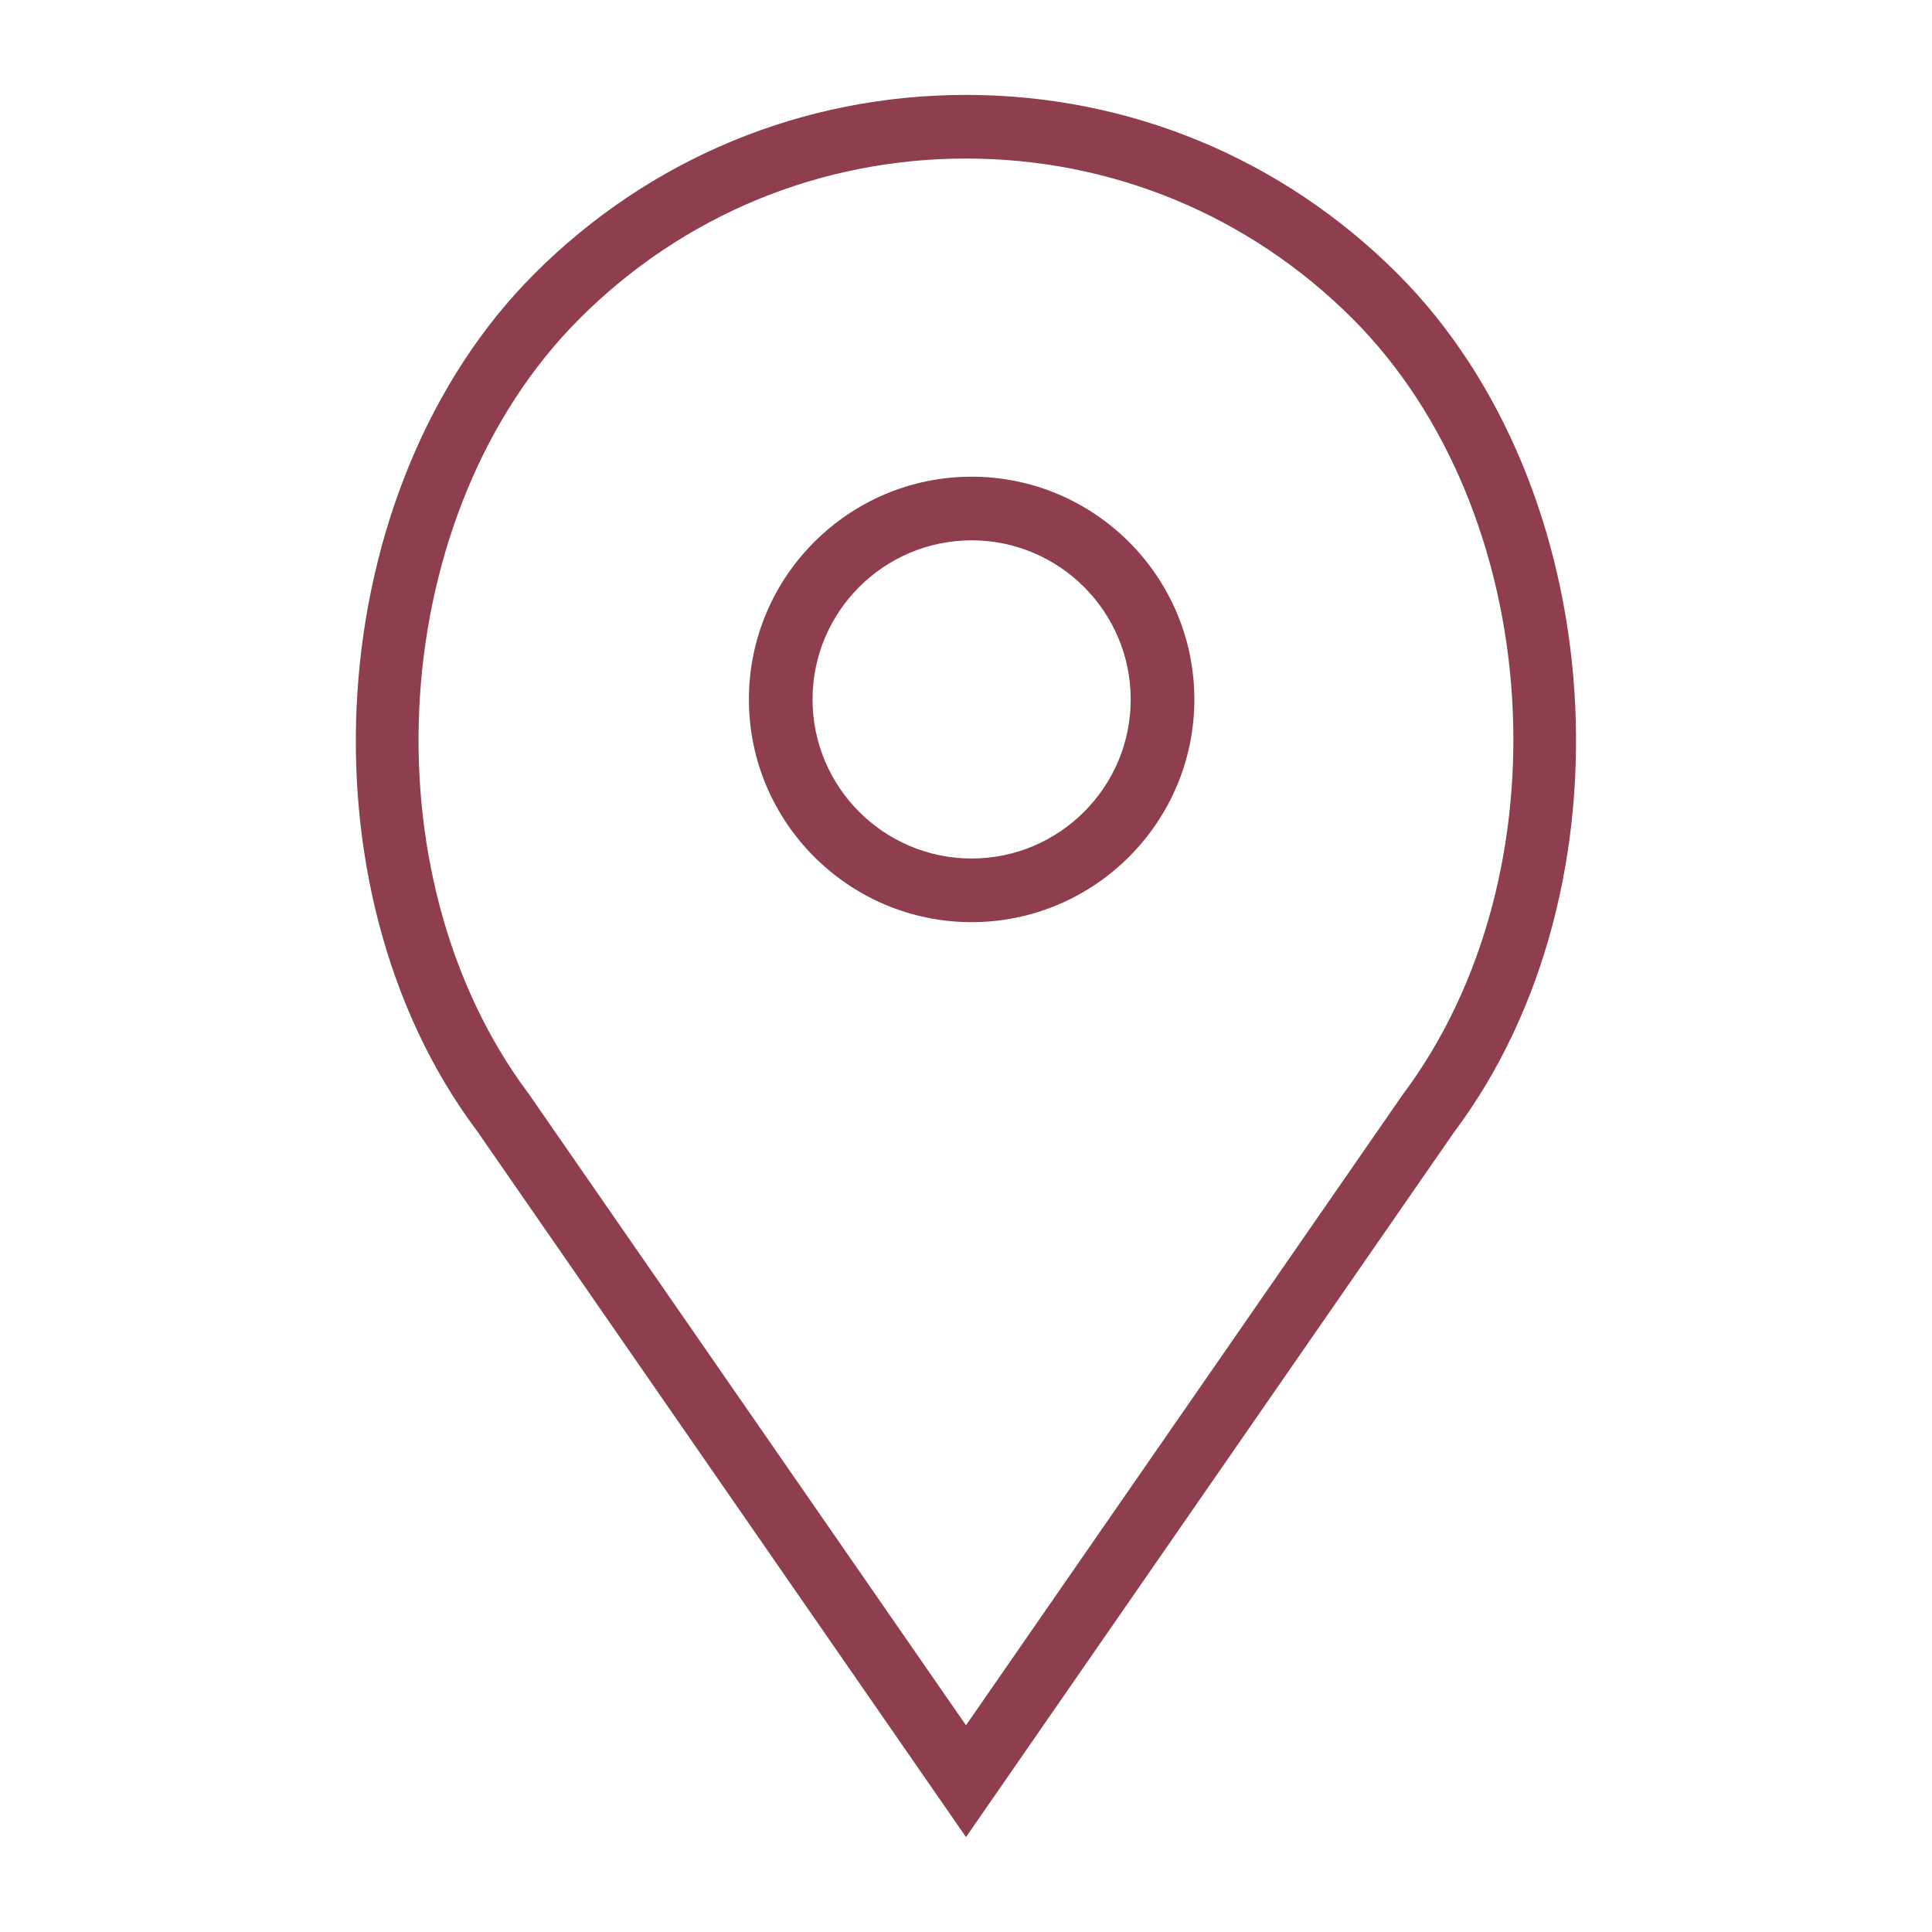 <?xml version="1.0" encoding="utf-8"?>
<!-- Generator: Adobe Illustrator 15.0.0, SVG Export Plug-In . SVG Version: 6.00 Build 0)  -->
<!DOCTYPE svg PUBLIC "-//W3C//DTD SVG 1.1//EN" "http://www.w3.org/Graphics/SVG/1.1/DTD/svg11.dtd">
<svg version="1.1" id="Capa_1" xmlns="http://www.w3.org/2000/svg" xmlns:xlink="http://www.w3.org/1999/xlink" x="0px" y="0px"
	 width="114px" height="114px" viewBox="199 199 114 114" enable-background="new 199 199 114 114" xml:space="preserve">
<g>
	<path fill="#8E3E4C" d="M256.332,227.128c-7.245,0-13.142,5.897-13.142,13.142c0,7.245,5.897,13.142,13.142,13.142
		c7.245,0,13.142-5.897,13.142-13.142C269.474,233.025,263.577,227.128,256.332,227.128z M256.332,249.657
		c-5.176,0-9.387-4.211-9.387-9.387c0-5.176,4.211-9.387,9.387-9.387s9.387,4.211,9.387,9.387
		C265.719,245.446,261.508,249.657,256.332,249.657z"/>
	<path fill="#8E3E4C" d="M281.457,215.145c-6.8-6.8-15.842-10.545-25.457-10.545c-9.618,0-18.658,3.746-25.458,10.545
		c-12.584,12.583-14.148,36.256-3.387,50.599L256,307.4l28.801-41.598C295.605,251.401,294.041,227.728,281.457,215.145z
		 M281.756,263.608L256,300.803l-25.797-37.253c-9.761-13.014-8.362-34.394,2.996-45.75c6.09-6.09,14.188-9.445,22.801-9.445
		c8.613,0,16.711,3.355,22.803,9.445C290.161,229.156,291.56,250.536,281.756,263.608z"/>
</g>
</svg>
